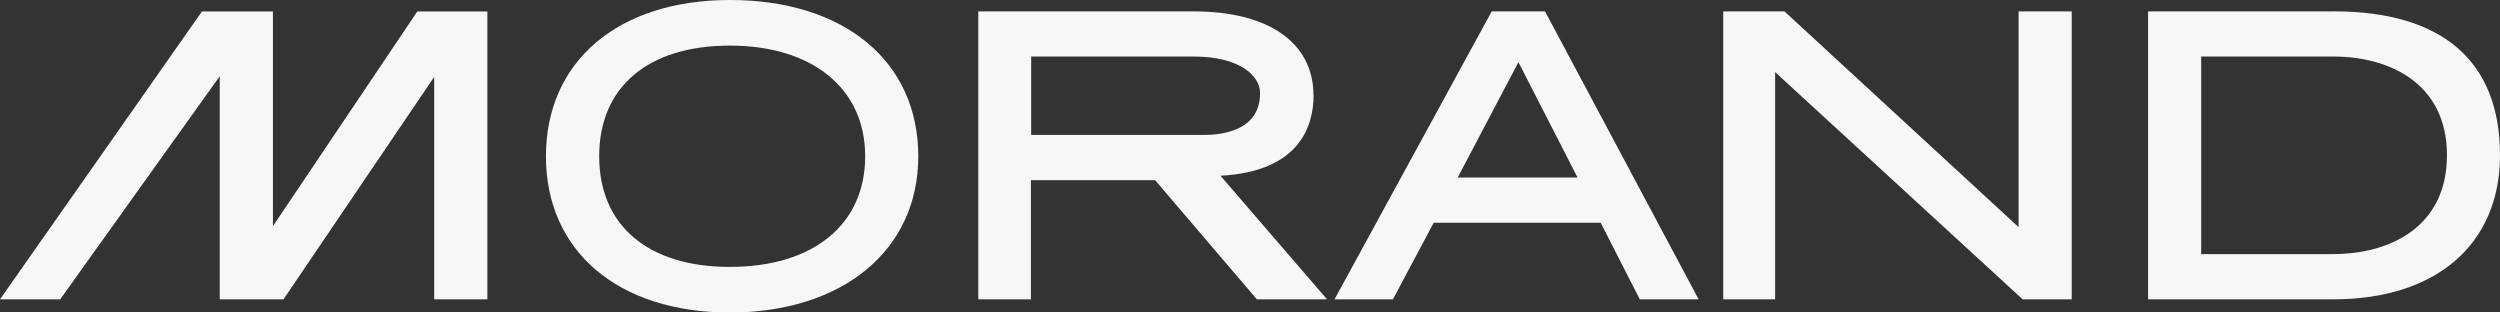<svg width="232" height="29" viewBox="0 0 232 29" fill="none" xmlns="http://www.w3.org/2000/svg">
<rect x="0" y="0" width="232" height="29" fill="#333333" stroke="none"/>
<path d="M67.73 24.768C60.135 24.768 55.605 20.932 55.605 14.5C55.605 8.068 60.135 4.232 67.73 4.232C75.325 4.232 80.289 8.164 80.289 14.5C80.289 20.836 75.481 24.768 67.73 24.768ZM67.73 0C57.361 0 50.662 5.693 50.662 14.5C50.662 23.307 57.361 29 67.73 29C78.1 29 85.216 23.307 85.216 14.5C85.216 5.693 78.354 0 67.73 0Z" fill="#F8F7F5"/>
<path d="M216.544 23.582H204.271V5.247H216.544C221.639 5.247 227.077 7.655 227.077 14.408C227.077 21.162 221.639 23.578 216.544 23.578V23.582ZM216.544 1.056H199.34V27.777H216.544C226.079 27.777 232 22.66 232 14.408C232 5.668 226.651 1.052 216.544 1.052V1.056Z" fill="#F8F7F5"/>
<path d="M187.325 21.078L165.596 1.056H159.916V27.777H164.732V6.691L187.583 27.669L187.698 27.777H192.256V1.056H187.325V21.078Z" fill="#F8F7F5"/>
<path d="M95.688 5.247H110.78C115.016 5.247 116.935 7.008 116.935 8.64C116.935 12.017 113.657 12.522 111.697 12.522H95.692V5.247H95.688ZM121.891 8.857C121.891 3.965 117.733 1.056 110.776 1.056H90.786V27.777H95.668V16.725H107.2L116.636 27.777H123.147L113.26 16.307C120.741 15.919 121.899 11.524 121.899 8.857H121.891Z" fill="#F8F7F5"/>
<path d="M25.327 20.986V1.064H18.742L0 27.777H5.586L20.392 7.075V27.777H26.309L40.292 7.137V27.777H45.227V1.064H38.725L25.327 20.986Z" fill="#F8F7F5"/>
<path d="M146.395 16.474H135.276L140.911 5.768L146.395 16.474ZM138.431 1.056L123.843 27.777H129.265L133.046 20.669H148.543L152.173 27.777H157.632L143.379 1.056H138.431Z" fill="#F8F7F5"/>
</svg>
